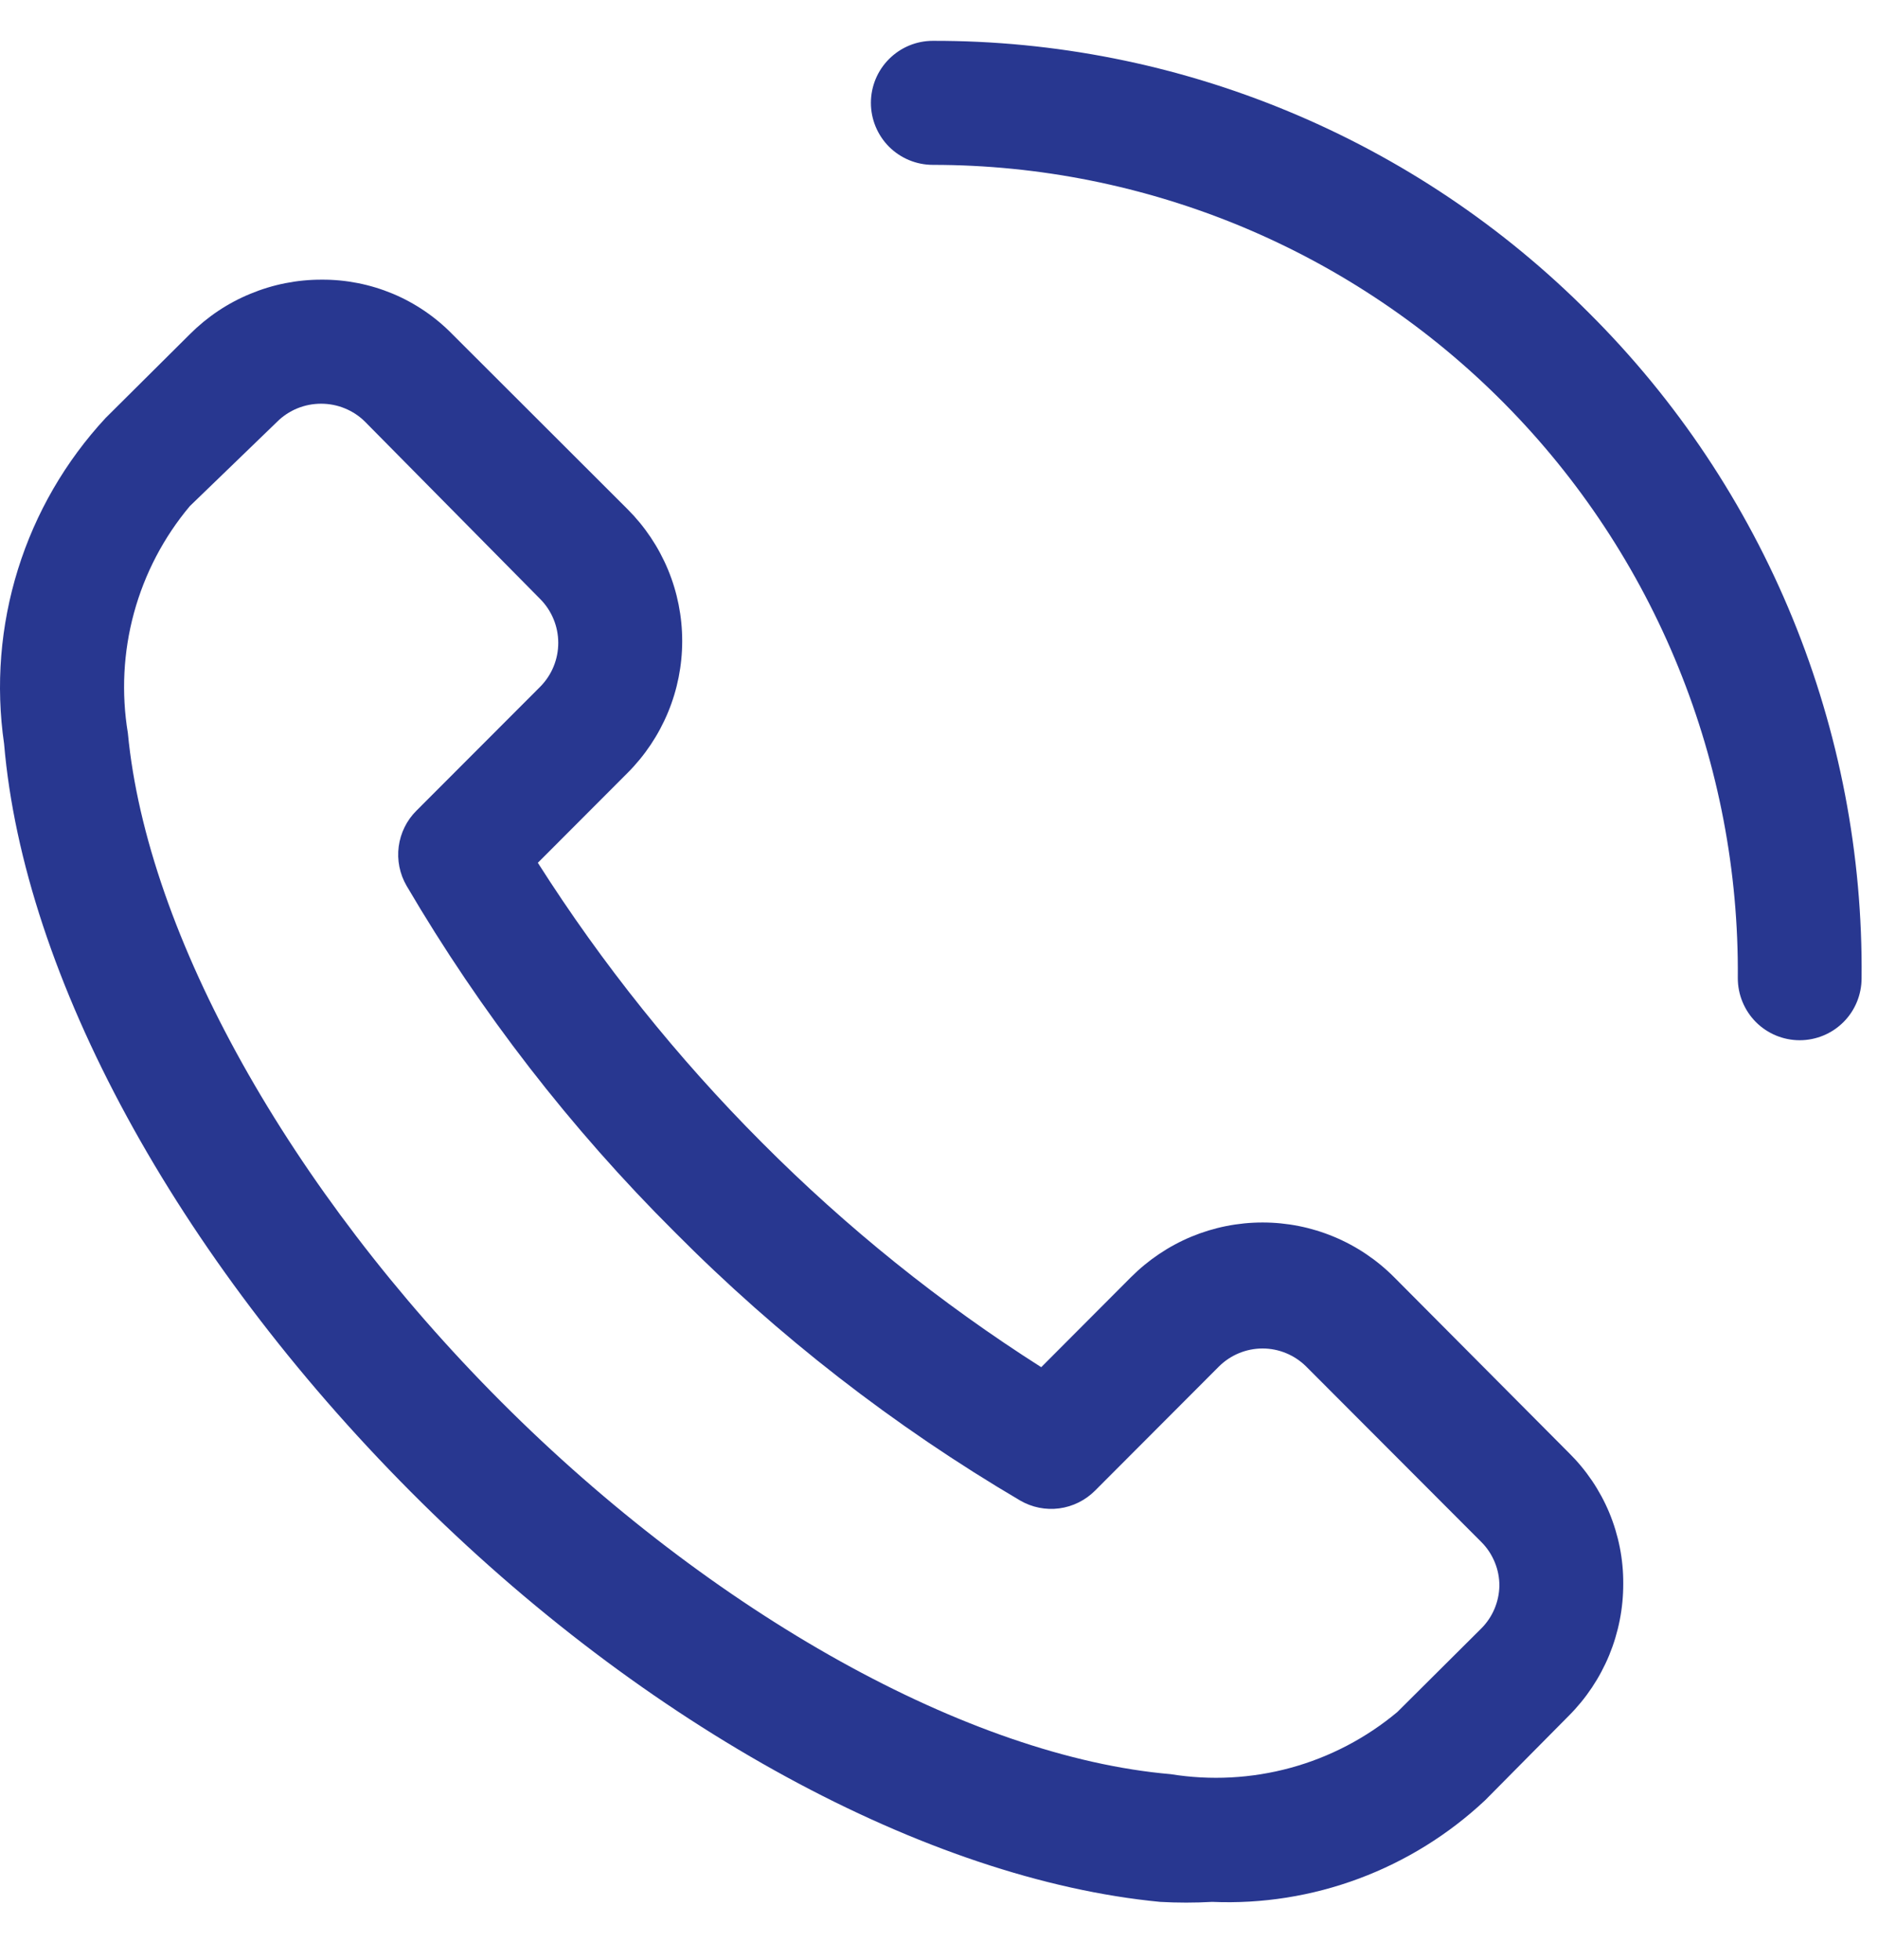 <svg width="23" height="24" viewBox="0 0 23 24" fill="none" xmlns="http://www.w3.org/2000/svg">
<path d="M17.074 15.641C16.863 15.429 16.612 15.26 16.335 15.145C16.059 15.03 15.762 14.971 15.463 14.971C15.163 14.971 14.867 15.03 14.59 15.145C14.314 15.26 14.063 15.429 13.851 15.641L12.752 16.743C11.514 15.956 10.367 15.033 9.332 13.993C8.295 12.954 7.375 11.805 6.587 10.566L7.686 9.465C7.898 9.253 8.066 9.001 8.181 8.724C8.296 8.447 8.355 8.15 8.355 7.85C8.355 7.55 8.296 7.253 8.181 6.976C8.066 6.699 7.898 6.448 7.686 6.236L5.54 4.093C5.332 3.88 5.083 3.711 4.808 3.596C4.533 3.482 4.238 3.423 3.94 3.425C3.64 3.424 3.343 3.483 3.066 3.598C2.788 3.712 2.537 3.881 2.325 4.093L1.293 5.119C0.802 5.649 0.435 6.282 0.22 6.972C0.005 7.662 -0.054 8.392 0.05 9.108C0.292 11.957 2.158 15.383 5.032 18.27C7.906 21.157 11.364 23.018 14.208 23.291C14.42 23.303 14.633 23.303 14.845 23.291C15.457 23.317 16.068 23.22 16.642 23.006C17.216 22.792 17.742 22.466 18.189 22.046L19.213 21.012C19.425 20.8 19.593 20.548 19.708 20.27C19.822 19.992 19.881 19.695 19.88 19.394C19.882 19.096 19.823 18.8 19.709 18.525C19.594 18.249 19.425 18 19.213 17.791L17.074 15.641ZM18.143 19.941L17.112 20.967C16.731 21.285 16.286 21.518 15.807 21.649C15.328 21.78 14.826 21.806 14.337 21.727C11.872 21.514 8.733 19.766 6.139 17.168C3.546 14.57 1.801 11.447 1.566 8.978C1.485 8.488 1.51 7.985 1.641 7.505C1.772 7.025 2.005 6.579 2.325 6.198L3.394 5.165C3.465 5.094 3.549 5.039 3.641 5.001C3.734 4.963 3.833 4.944 3.932 4.944C4.032 4.944 4.131 4.963 4.223 5.001C4.316 5.039 4.4 5.094 4.471 5.165L6.617 7.337C6.758 7.48 6.837 7.672 6.837 7.873C6.837 8.074 6.758 8.266 6.617 8.409L5.1 9.928C4.981 10.046 4.905 10.201 4.883 10.367C4.861 10.533 4.895 10.702 4.979 10.847C5.887 12.396 6.99 13.821 8.262 15.087C9.526 16.361 10.948 17.466 12.494 18.376C12.639 18.46 12.807 18.494 12.973 18.472C13.139 18.45 13.293 18.373 13.411 18.255L14.928 16.735C15.07 16.594 15.262 16.514 15.463 16.514C15.663 16.514 15.855 16.594 15.997 16.735L18.143 18.885C18.214 18.956 18.269 19.04 18.307 19.133C18.345 19.225 18.364 19.325 18.363 19.424C18.358 19.619 18.28 19.803 18.143 19.941ZM19.463 3.835C18.409 2.775 17.156 1.935 15.777 1.363C14.397 0.79 12.918 0.497 11.425 0.5C11.223 0.5 11.031 0.58 10.888 0.723C10.746 0.865 10.666 1.058 10.666 1.26C10.666 1.461 10.746 1.654 10.888 1.797C11.031 1.939 11.223 2.019 11.425 2.019C12.726 2.019 14.015 2.278 15.217 2.779C16.418 3.281 17.509 4.016 18.425 4.942C19.342 5.868 20.066 6.966 20.556 8.174C21.047 9.382 21.294 10.675 21.283 11.979C21.283 12.181 21.363 12.374 21.505 12.517C21.647 12.659 21.84 12.739 22.041 12.739C22.242 12.739 22.435 12.659 22.577 12.517C22.72 12.374 22.799 12.181 22.799 11.979C22.814 10.467 22.526 8.968 21.953 7.569C21.38 6.17 20.533 4.901 19.463 3.835Z" fill="#283790"/>
</svg>

